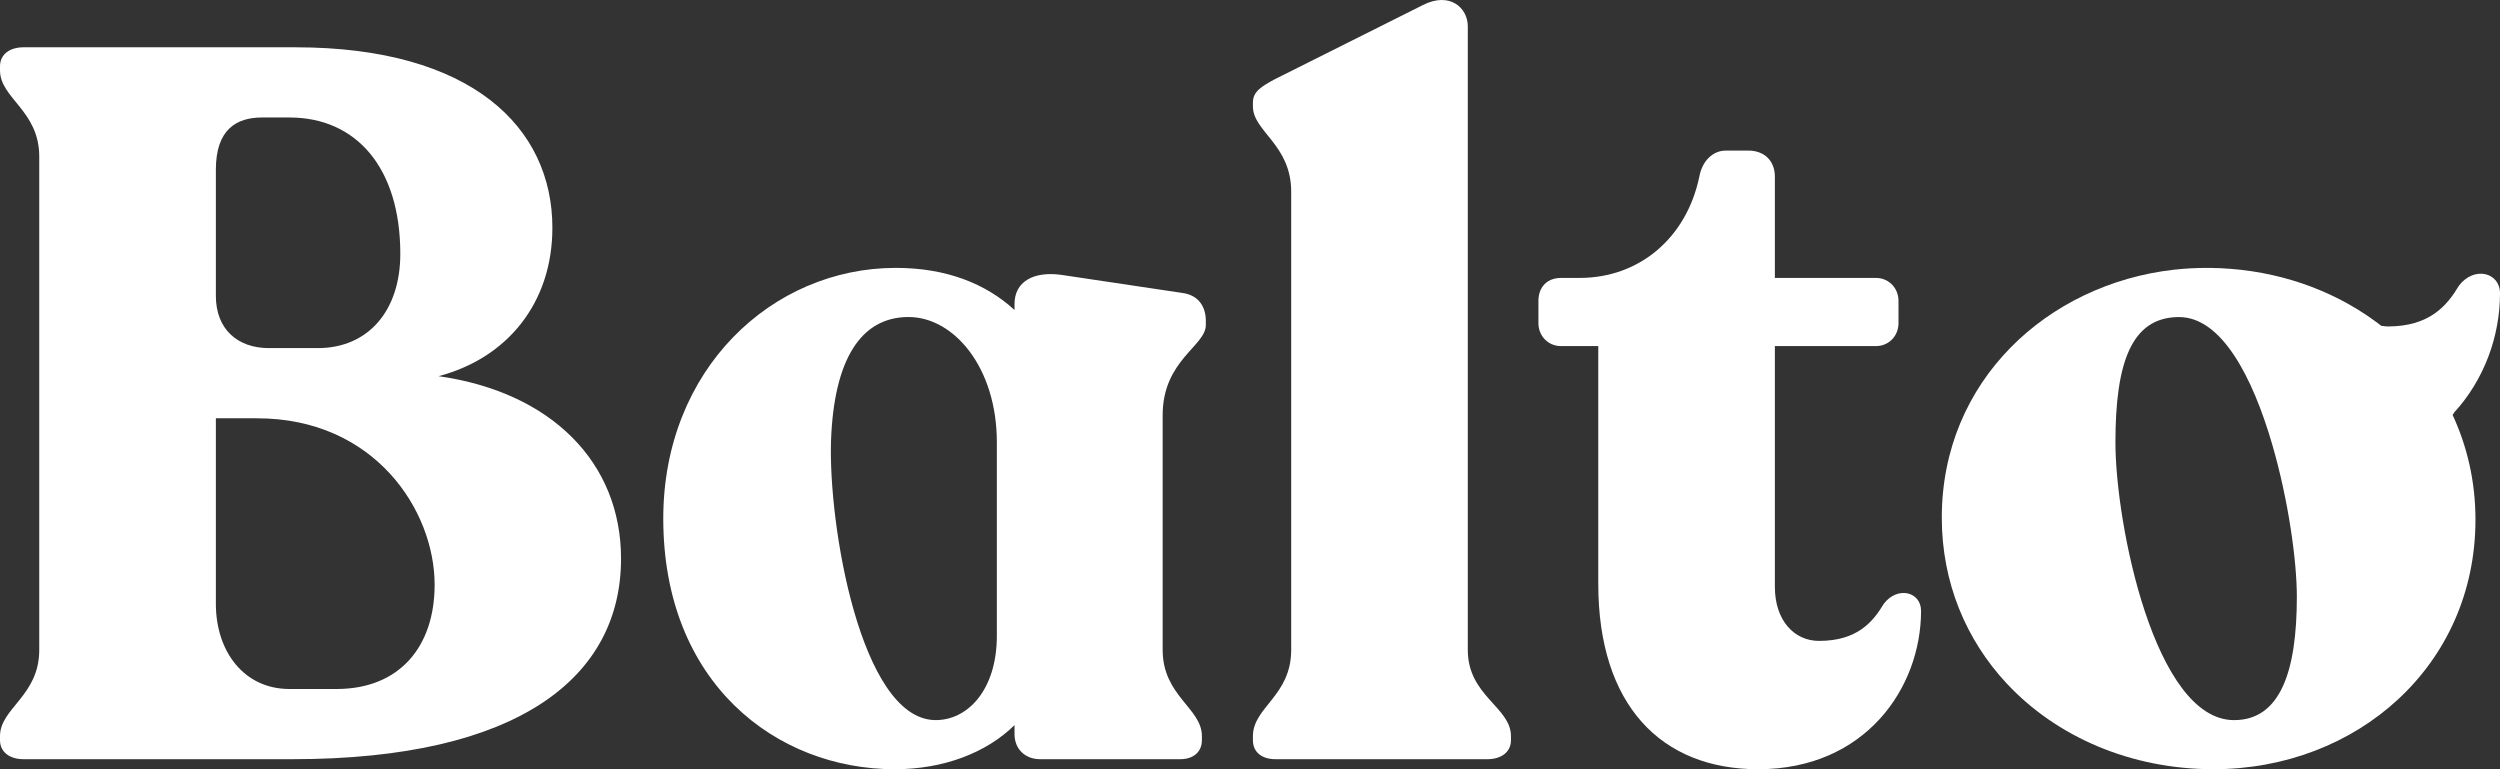 <svg width="130" height="40" viewBox="0 0 130 40" fill="none" xmlns="http://www.w3.org/2000/svg">
<rect x="0" y="0" width="130" height="40" fill="#333333" stroke="none"/>
<path d="M22.805 19.561C26.377 18.622 28.724 15.755 28.724 11.844C28.724 6.63 24.54 2.459 15.357 2.459H1.225C0.51 2.459 0 2.824 0 3.45V3.658C0 5.118 2.041 5.744 2.041 8.142V33.795C2.041 36.194 0 36.819 0 38.279V38.488C0 39.113 0.51 39.478 1.225 39.478H15.204C26.989 39.478 32.294 35.203 32.294 29.05C32.294 24.045 28.672 20.395 22.805 19.561ZM11.225 8.82C11.225 6.734 12.295 6.109 13.622 6.109H15.051C18.52 6.109 20.816 8.715 20.816 13.2C20.816 16.172 19.132 18.101 16.53 18.101H13.979C12.347 18.101 11.225 17.11 11.225 15.389V8.82ZM17.499 35.828H15.051C12.704 35.828 11.225 33.899 11.225 31.396V21.751H13.367C19.489 21.751 22.601 26.547 22.601 30.405C22.601 33.638 20.765 35.828 17.499 35.828Z" fill="white"/>
<path d="M61.479 15.233L55.203 14.295C53.724 14.086 52.755 14.659 52.755 15.807V16.119C51.275 14.764 49.234 13.93 46.581 13.93C40.153 13.93 34.49 19.196 34.49 26.964C34.49 35.515 40.357 40 46.53 40C49.03 40 51.275 39.165 52.755 37.706V38.175C52.755 38.957 53.316 39.478 54.081 39.478H61.377C62.04 39.478 62.499 39.113 62.499 38.488V38.279C62.499 36.819 60.458 36.193 60.458 33.795V21.594C60.458 18.726 62.703 17.996 62.703 16.902V16.693C62.703 15.911 62.295 15.338 61.479 15.233ZM51.836 33.065C51.836 35.88 50.306 37.497 48.571 37.444C44.745 37.288 43.062 27.278 43.214 22.897C43.367 18.726 44.745 16.485 47.245 16.485C49.591 16.485 51.836 19.091 51.836 23.002V33.065Z" fill="white"/>
<path d="M76.325 1.364C76.325 0.425 75.407 -0.461 73.978 0.269L66.275 4.127C65.611 4.493 65.152 4.753 65.152 5.326V5.535C65.152 6.839 67.142 7.517 67.142 9.967V33.795C67.142 36.193 65.152 36.767 65.152 38.279V38.488C65.152 39.113 65.611 39.478 66.326 39.478H77.346C78.06 39.478 78.57 39.113 78.57 38.488V38.279C78.57 36.767 76.325 36.193 76.325 33.795V1.364Z" fill="white"/>
<path d="M97.956 31.398C97.395 32.336 96.579 33.327 94.589 33.327C93.314 33.327 92.293 32.284 92.293 30.511V17.997H97.548C98.212 17.997 98.722 17.476 98.722 16.799V15.651C98.722 14.973 98.212 14.452 97.548 14.452H92.293V9.185C92.293 8.352 91.732 7.83 90.916 7.83H89.743C89.079 7.83 88.518 8.352 88.365 9.185C87.702 12.366 85.253 14.452 82.141 14.452H81.171C80.457 14.452 79.998 14.921 79.998 15.651V16.799C79.998 17.476 80.508 17.997 81.171 17.997H83.11V30.354C83.11 36.664 86.375 40 91.426 40C96.987 40 99.895 35.777 99.895 31.763C99.895 30.772 98.671 30.458 97.956 31.398Z" fill="white"/>
<path d="M130 15.252C130 14.162 128.652 13.821 127.868 14.851C127.248 15.886 126.351 16.976 124.161 16.976C124.08 16.976 123.898 16.953 123.821 16.944C122.35 16.821 120.334 16.755 118.927 16.587C120.123 19.078 121.685 22.905 121.6 25.678C123.389 24.818 125.214 23.932 126.621 22.512C126.902 22.228 127.356 21.806 127.6 21.487L127.606 21.461C129.184 19.745 130 17.475 130 15.252Z" fill="white"/>
<path d="M127.524 21.553L127.546 21.531C126.708 19.721 125.459 18.175 123.924 16.958C123.888 16.953 123.857 16.949 123.821 16.944C123.755 16.89 123.688 16.835 123.616 16.78C123.612 16.78 123.607 16.78 123.607 16.776C123.411 16.63 123.21 16.488 123.005 16.352C120.712 14.829 117.902 13.958 114.882 13.931H114.744C114.168 13.931 113.597 13.963 113.031 14.026C106.464 14.779 100.973 19.803 100.973 26.915C100.973 30.298 102.24 33.275 104.34 35.531C106.932 38.312 110.791 39.999 115.1 39.999C122.546 39.999 128.724 34.629 128.724 27.02C128.724 25.023 128.287 23.186 127.524 21.553ZM116.171 37.446C112.04 37.446 110.002 27.225 110.002 23.003C110.002 18.836 110.845 16.547 113.222 16.488H113.316C115.52 16.488 117.139 19.611 118.156 23.113C119.004 26.021 119.436 29.185 119.436 31.032C119.436 34.939 118.567 37.446 116.171 37.446Z" fill="white"/>
</svg>

